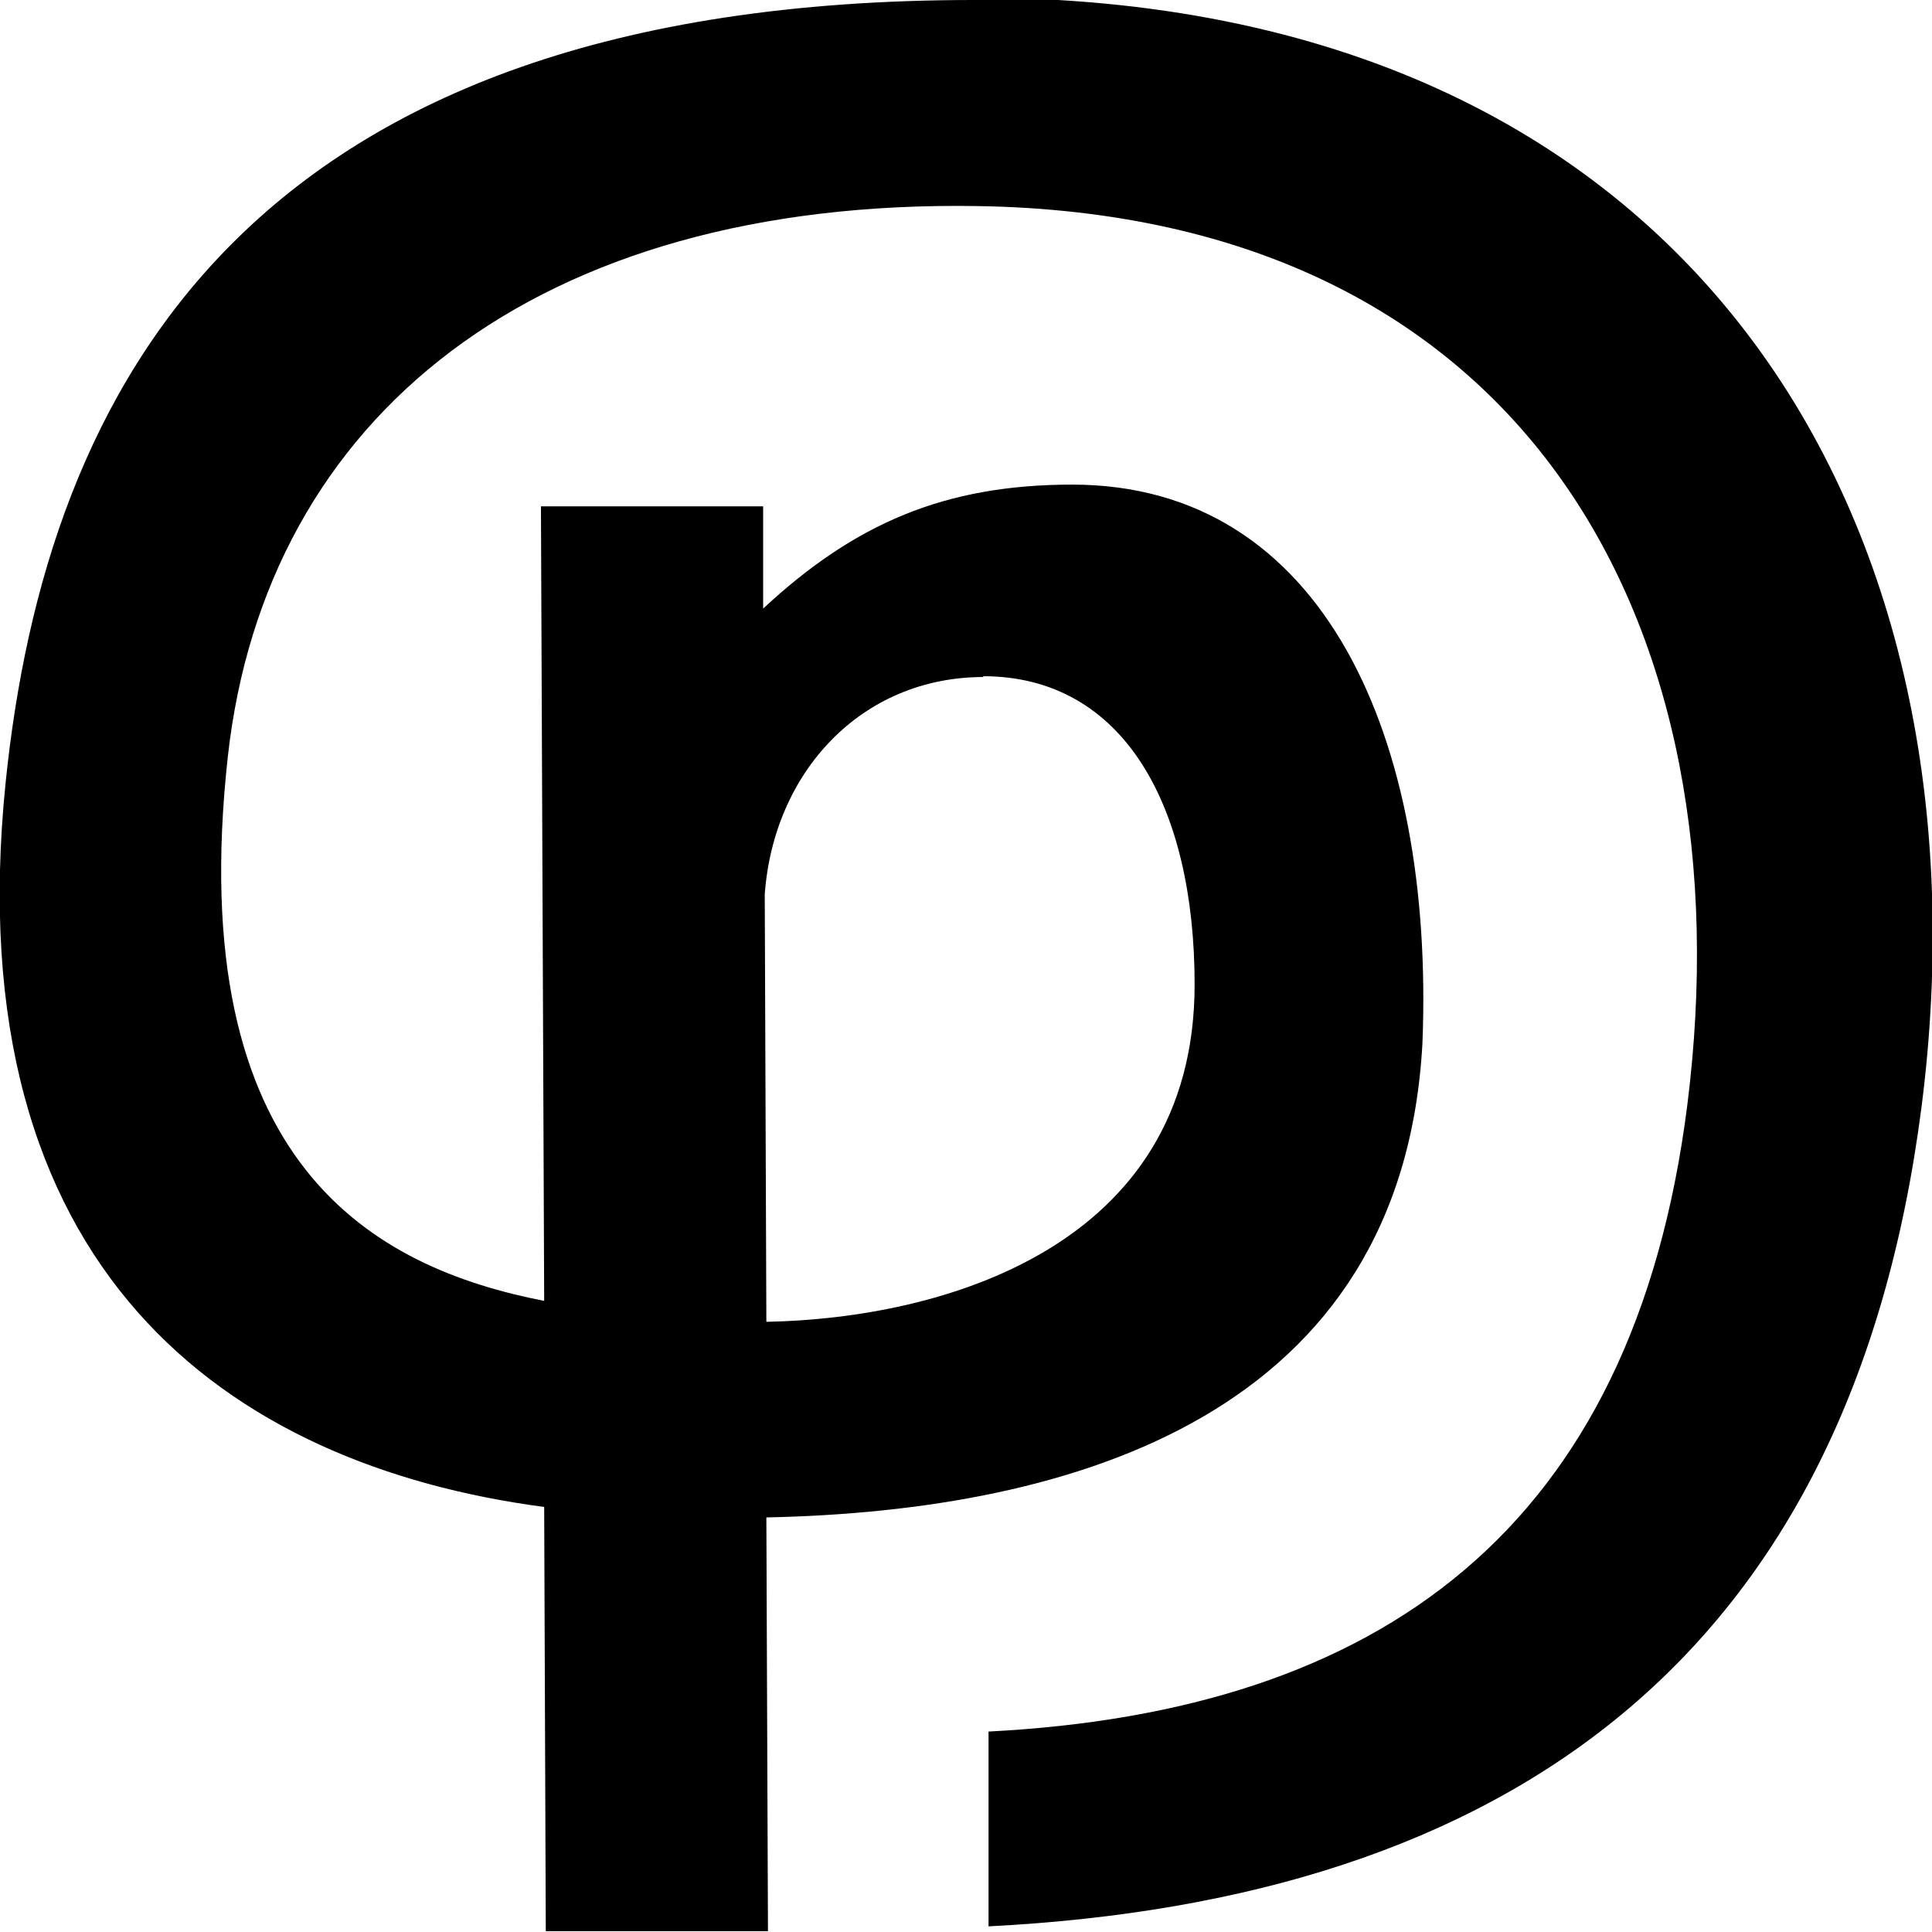 <svg width="24" height="24" viewBox="0 0 24 24" fill="none" xmlns="http://www.w3.org/2000/svg">
<g clip-path="url(#clip0_3509_33)">
<path d="M12.1 -2.92975e-05C3.04 -2.92975e-05 0.57 4.85 0.07 9.72C-0.55 15.78 2.83 18.2 6.76 18.72L6.78 23.99H9.54L9.52 18.85C13.38 18.77 17.42 17.55 17.67 12.96C17.82 9.18 16.45 6.02 13.32 6.02C11.74 6.02 10.62 6.5 9.48 7.56V6.29H6.72V6.33L6.76 16.16C4.66 15.75 2.27 14.48 2.83 9.4C3.3 5.17 6.66 2.47 12.15 2.56C18.98 2.67 21.71 7.79 20.96 13.73C20.29 19.01 17.13 21.26 12.28 21.51V23.93C18.73 23.6 22.99 20.59 23.87 13.75C24.8 6.49 21.07 -0.03 12.11 -0.03L12.1 -2.92975e-05ZM12.21 8.4C13.97 8.4 14.84 10.03 14.84 12.23C14.84 15.5 11.69 16.38 9.52 16.42L9.5 11.11C9.61 9.59 10.7 8.41 12.22 8.41L12.21 8.4Z" fill="black"/>
</g>
<defs>
<clipPath id="clip0_3509_33">
<rect width="24" height="24" fill="white"/>
</clipPath>
</defs>
</svg>

